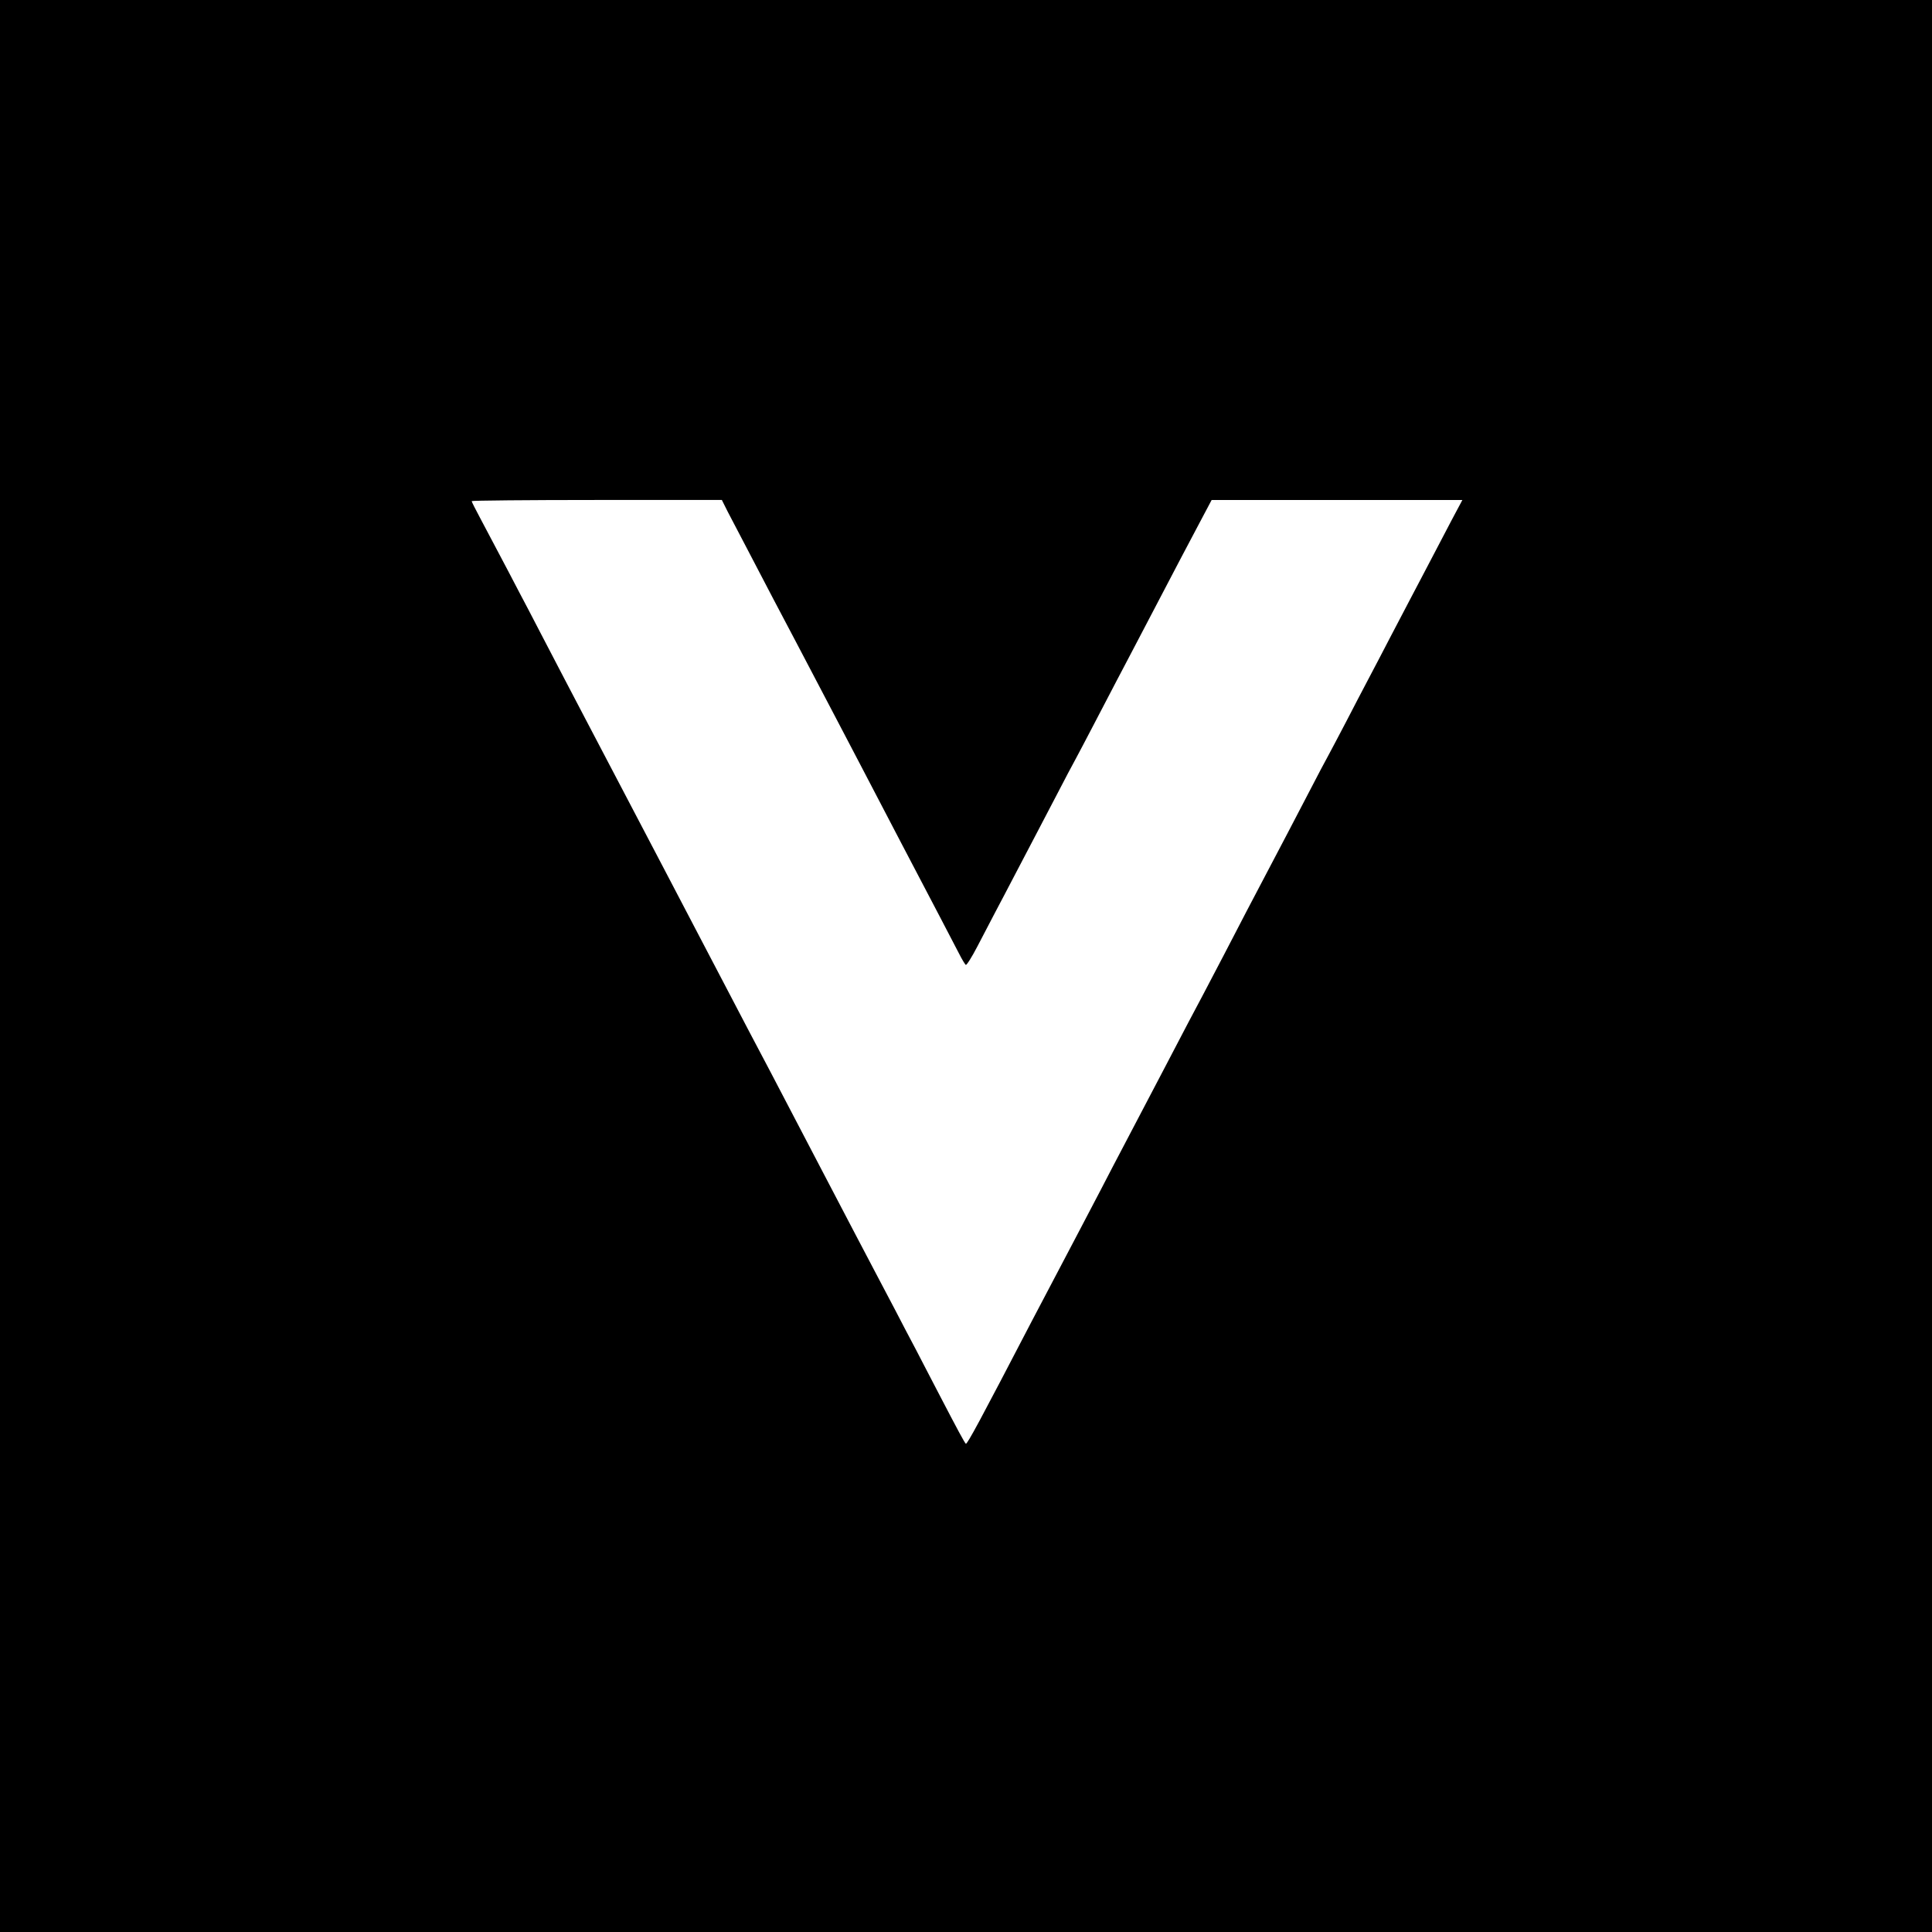 <?xml version="1.0" standalone="no"?>
<!DOCTYPE svg PUBLIC "-//W3C//DTD SVG 20010904//EN"
 "http://www.w3.org/TR/2001/REC-SVG-20010904/DTD/svg10.dtd">
<svg version="1.0" xmlns="http://www.w3.org/2000/svg"
 width="1024pt" height="1024pt" viewBox="0 0 1024 1024"
 preserveAspectRatio="xMidYMid meet">
<g transform="translate(0,1024) scale(0.1,-0.1)"
fill="#000000" stroke="none">
<path d="M0 5120 l0 -5120 5120 0 5120 0 0 5120 0 5120 -5120 0 -5120 0 0
-5120z m3857 2408 c18 -35 63 -121 101 -193 37 -71 101 -193 141 -270 41 -77
93 -176 116 -220 43 -81 114 -218 223 -425 33 -63 185 -353 337 -645 153 -291
291 -556 307 -587 16 -32 33 -60 37 -62 4 -3 32 41 61 97 29 56 72 138 95 182
23 44 71 134 105 200 35 66 84 161 110 210 26 50 78 149 115 220 37 72 80 153
95 180 15 28 60 113 100 190 40 77 94 181 120 230 26 50 73 138 104 198 241
460 265 507 336 640 l62 117 664 0 665 0 -56 -105 c-30 -58 -80 -153 -111
-212 -31 -60 -78 -148 -104 -198 -26 -49 -75 -144 -110 -210 -34 -66 -86 -165
-115 -220 -29 -55 -83 -158 -120 -230 -37 -71 -80 -152 -95 -180 -15 -27 -58
-108 -95 -180 -37 -71 -91 -175 -120 -230 -49 -93 -74 -141 -219 -417 -29 -57
-84 -161 -121 -233 -37 -71 -87 -166 -110 -210 -24 -44 -116 -219 -205 -390
-89 -170 -186 -355 -215 -410 -29 -55 -83 -158 -120 -230 -37 -71 -87 -166
-110 -210 -60 -113 -177 -338 -255 -485 -273 -525 -345 -659 -351 -652 -8 8
-41 69 -144 267 -37 72 -92 176 -121 233 -30 56 -79 150 -110 210 -31 59 -80
152 -109 207 -29 55 -153 291 -275 525 -122 234 -247 472 -277 530 -31 58 -83
157 -116 220 -33 63 -79 151 -102 195 -23 44 -73 139 -110 210 -85 163 -164
313 -225 430 -113 216 -164 313 -270 515 -62 118 -134 256 -160 305 -60 114
-148 283 -235 450 -37 72 -89 171 -115 220 -26 50 -73 140 -105 200 -32 61
-77 146 -101 191 -24 45 -44 84 -44 88 0 3 298 6 663 6 l663 0 31 -62z"/>
</g>
</svg>
